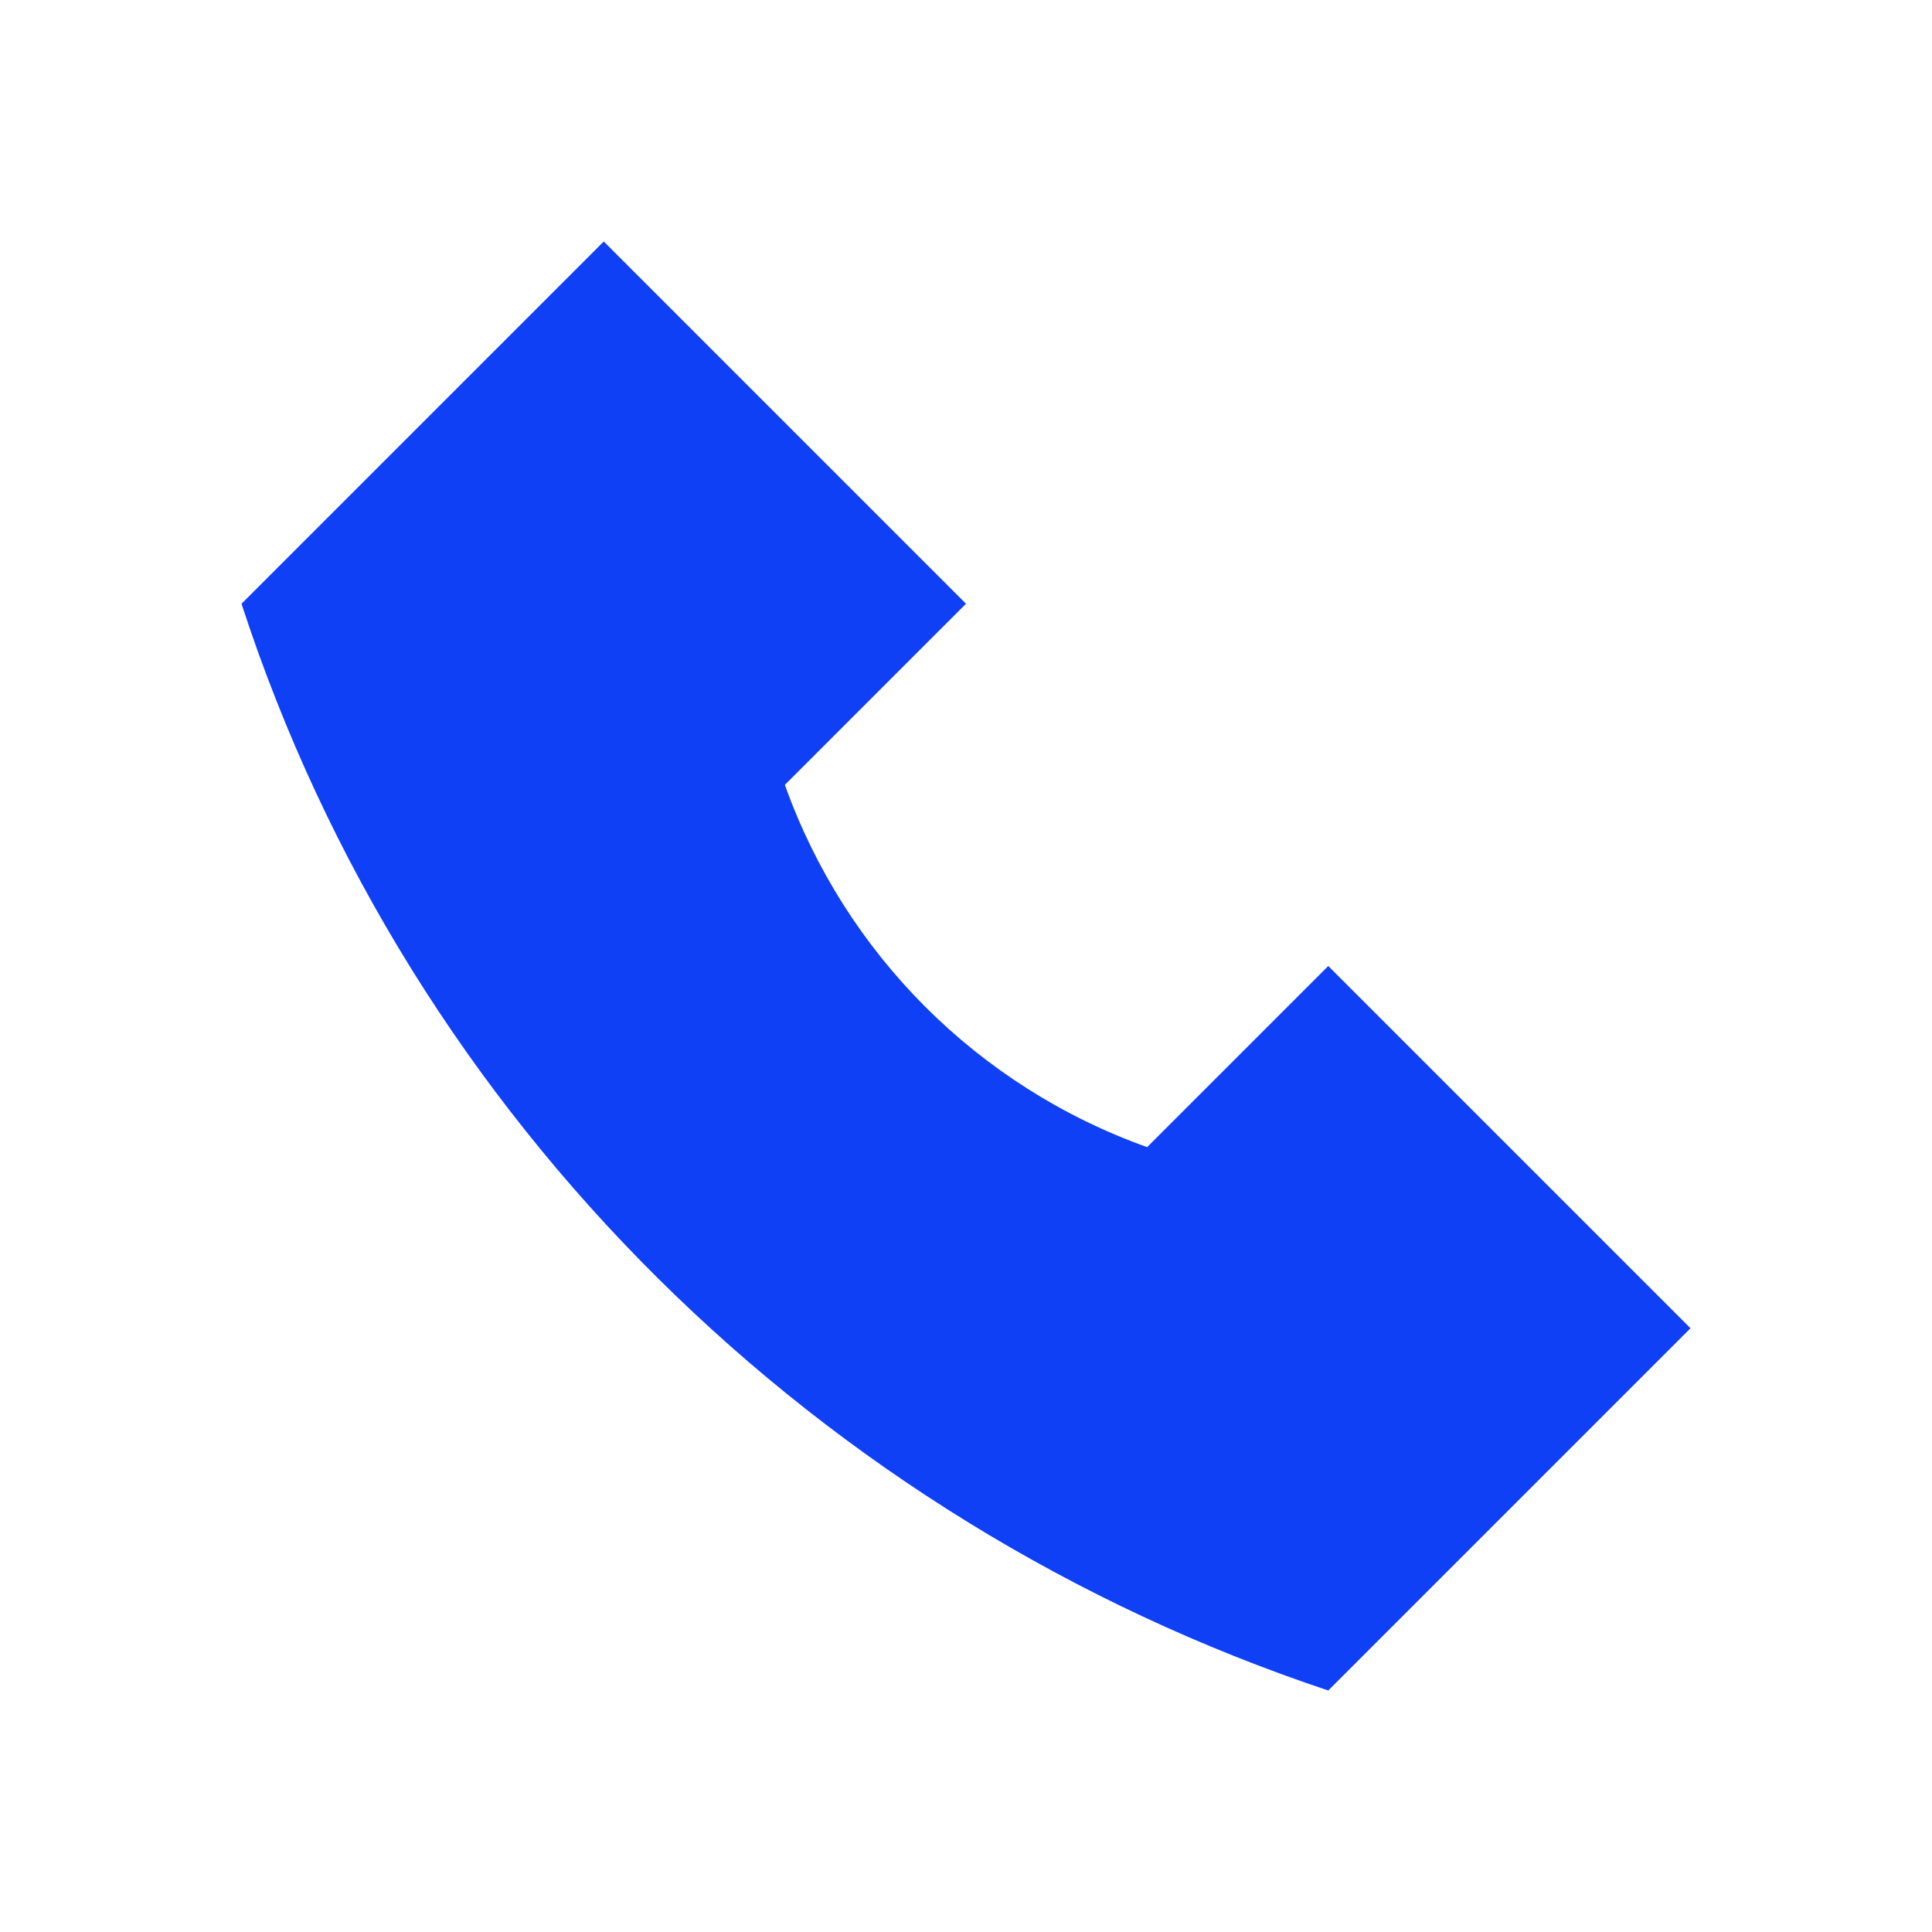 <svg xmlns="http://www.w3.org/2000/svg" viewBox="0 0 32 32" width="30" height="30" style="border-color: rgba(0,0,0,0);border-width: apx;border-style: undefined" filter="none">
    
    <g>
    <path d="M22 16l-3 3c-2.8-1-5-3.2-6-6l3-3-6-6-6 6c2.8 8.6 9.6 15.2 18 18l6-6-6-6z" fill="rgba(15.045,64.005,245.055,1)"></path>
    </g>
  </svg>